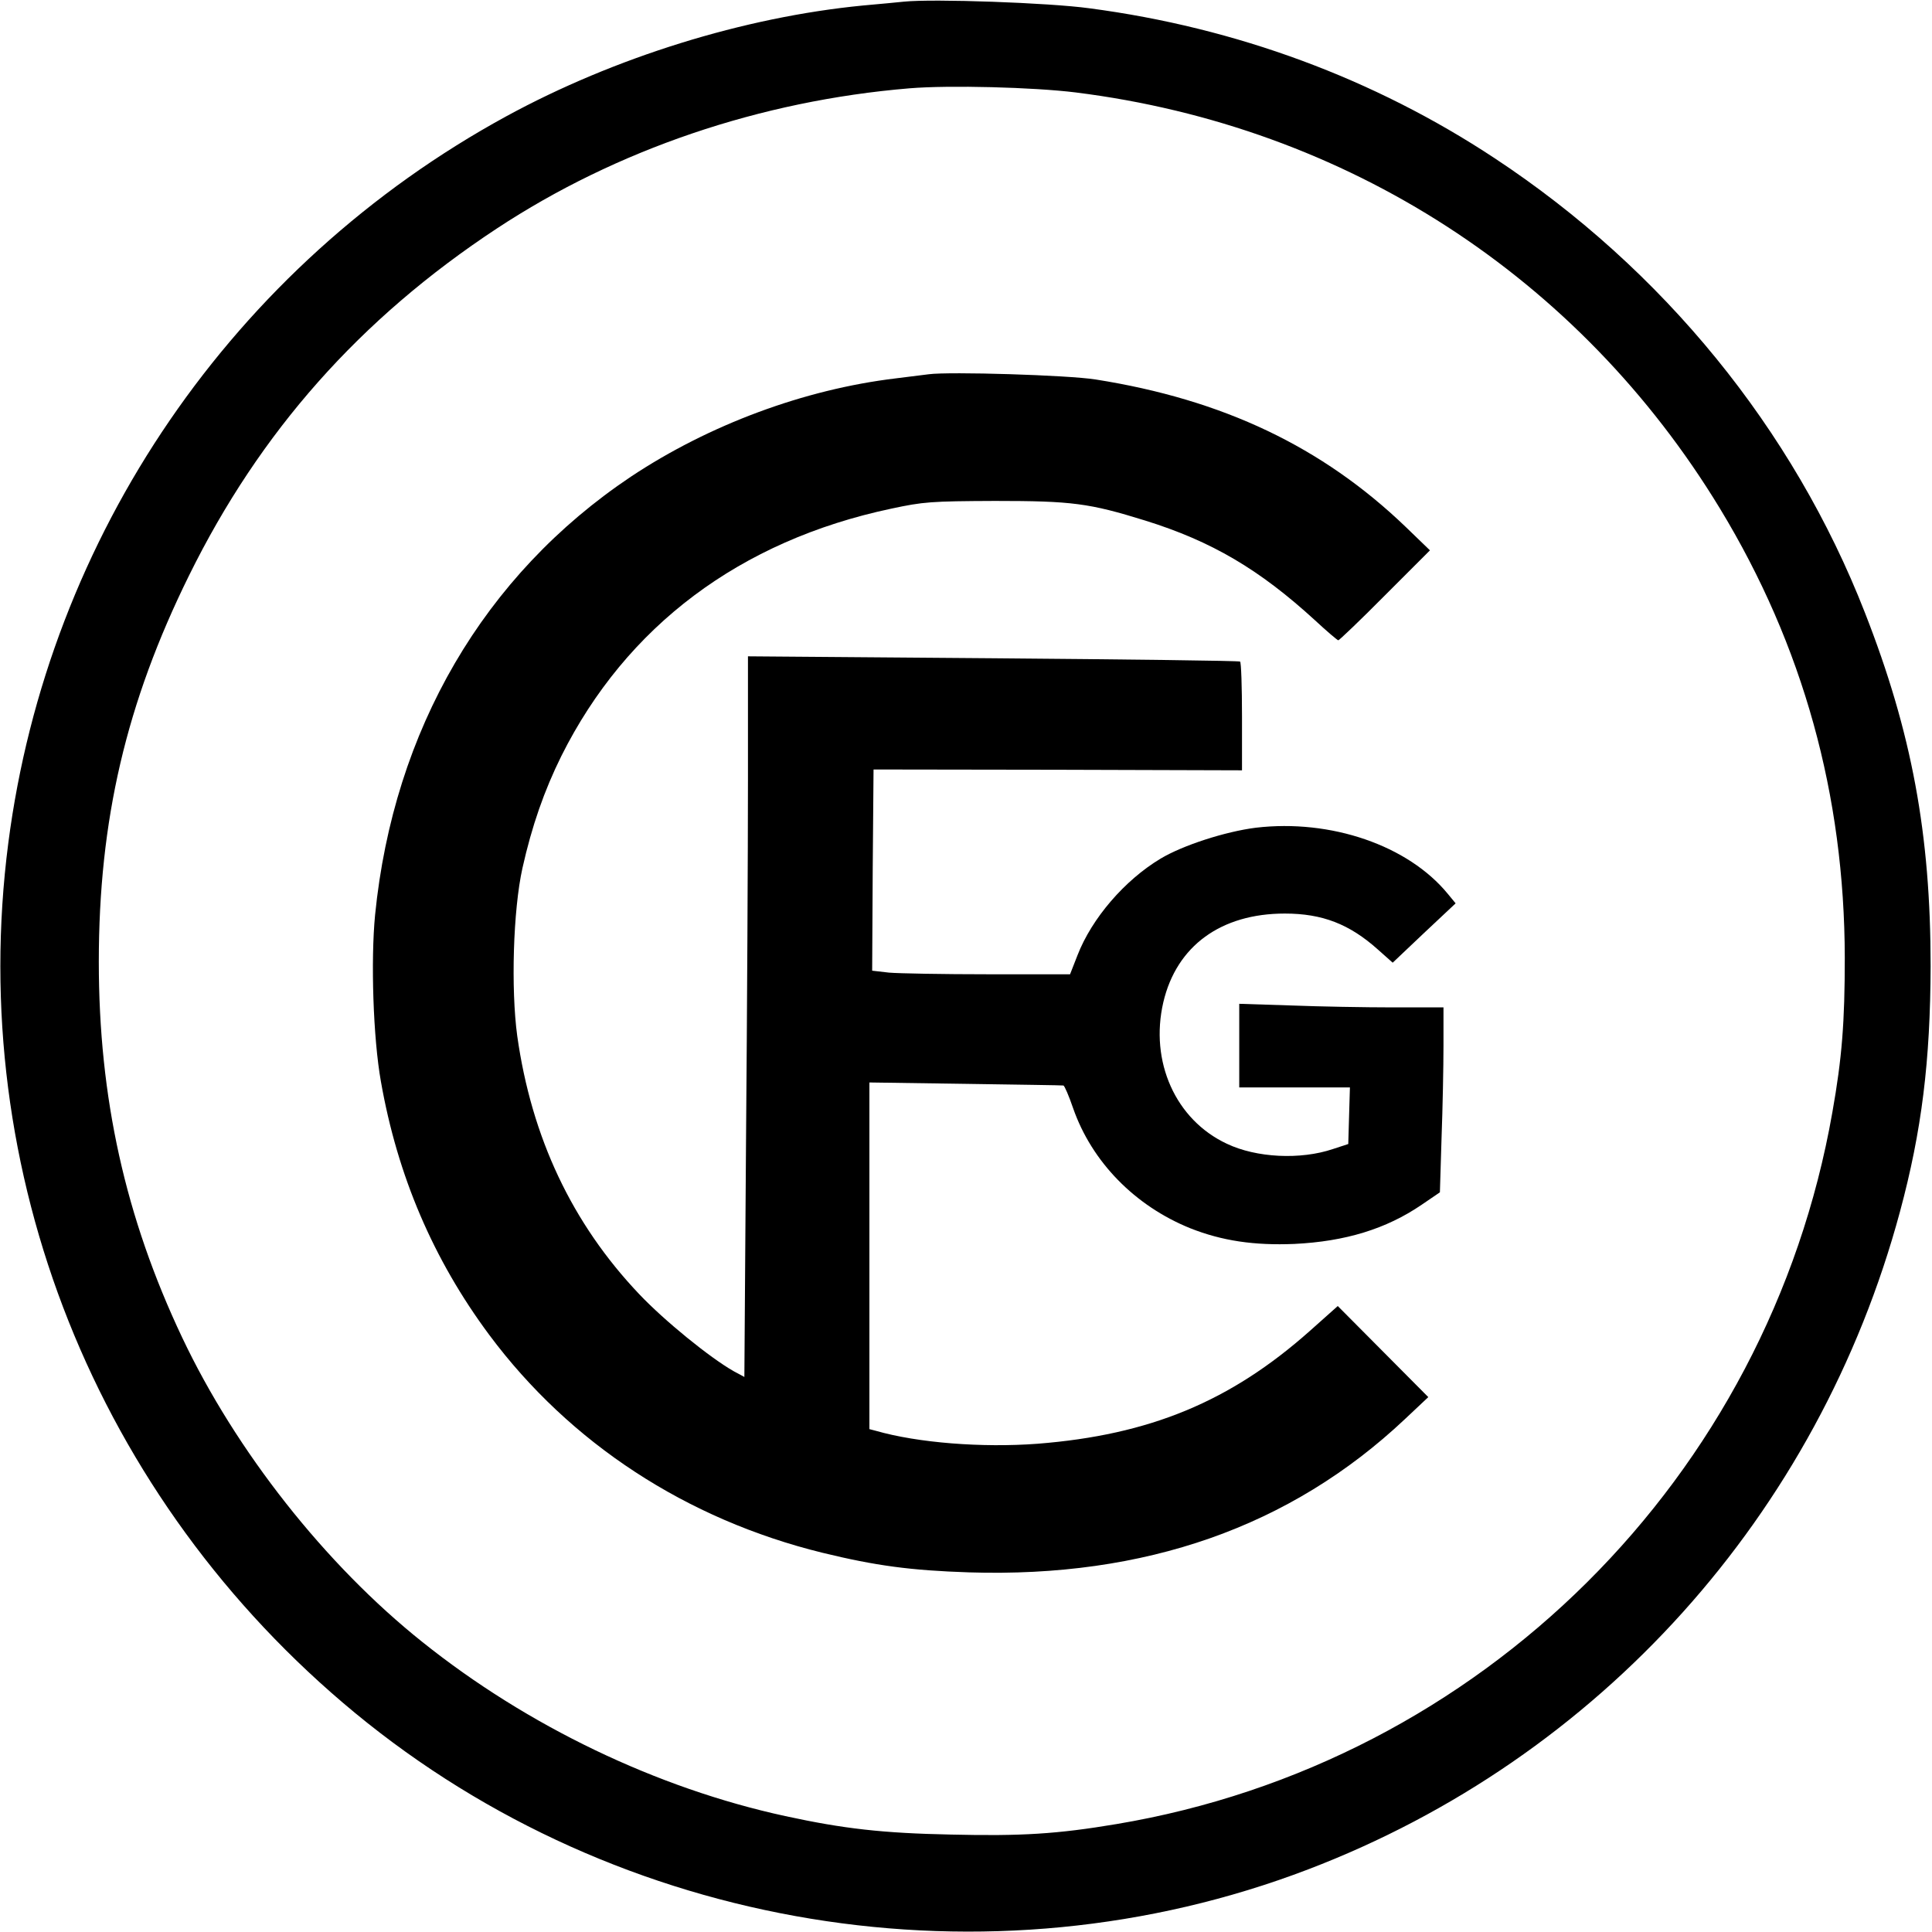 <?xml version="1.0" standalone="no"?>
<!DOCTYPE svg PUBLIC "-//W3C//DTD SVG 20010904//EN"
 "http://www.w3.org/TR/2001/REC-SVG-20010904/DTD/svg10.dtd">
<svg version="1.0" xmlns="http://www.w3.org/2000/svg"
 width="700pt" height="700pt" viewBox="0 0 700 700"
 preserveAspectRatio="xMidYMid meet">
<g transform="translate(0,700) scale(0.1,-0.1)"
fill="#000000" stroke="none">
<path d="M3275 6994 c-22 -2 -89 -9 -149 -14 -431 -42 -900 -188 -1291 -401
-990 -540 -1661 -1520 -1805 -2634 -154 -1192 318 -2377 1256 -3151 958 -790
2295 -1010 3454 -567 1055 403 1848 1285 2144 2383 79 293 110 546 111 890 0
477 -68 846 -238 1280 -260 666 -731 1244 -1342 1647 -436 288 -936 473 -1468
543 -145 20 -566 35 -672 24z m623 -329 c981 -123 1824 -668 2334 -1508 301
-496 451 -1038 452 -1627 0 -233 -10 -363 -45 -560 -232 -1323 -1273 -2358
-2594 -2579 -214 -36 -344 -44 -599 -38 -248 5 -389 21 -601 67 -465 101 -934
326 -1315 631 -351 280 -675 691 -870 1103 -206 435 -302 869 -302 1361 0 513
99 938 327 1400 257 521 619 930 1115 1257 434 286 955 463 1495 508 145 12
449 4 603 -15z"/>
<path d="M3365 5644 c-16 -2 -70 -9 -120 -15 -332 -40 -676 -168 -959 -356
-532 -356 -860 -917 -927 -1588 -16 -165 -7 -446 21 -603 60 -342 190 -646
393 -919 292 -392 714 -668 1207 -789 193 -47 319 -64 531 -71 638 -20 1165
165 1579 555 l85 80 -164 165 -164 165 -101 -90 c-288 -256 -580 -377 -987
-409 -200 -15 -433 3 -586 47 l-23 6 0 628 0 628 348 -5 c191 -3 351 -5 355
-6 4 -1 20 -38 35 -82 68 -195 224 -354 424 -435 116 -46 232 -63 378 -57 184
9 332 54 461 142 l66 45 6 197 c4 108 7 258 7 335 l0 138 -182 0 c-101 0 -267
3 -370 7 l-188 6 0 -151 0 -152 200 0 201 0 -3 -102 -3 -103 -55 -18 c-118
-40 -278 -32 -385 19 -186 87 -280 298 -230 513 48 204 209 321 440 321 136 0
234 -38 337 -130 l54 -48 114 108 114 107 -28 34 c-144 176 -424 272 -696 240
-111 -14 -265 -64 -345 -112 -130 -78 -249 -216 -301 -350 l-27 -69 -297 0
c-163 0 -325 3 -359 6 l-61 7 2 365 3 364 668 -1 667 -2 0 195 c0 107 -3 197
-7 199 -5 3 -407 8 -895 12 l-888 7 0 -449 c0 -247 -3 -835 -7 -1306 l-6 -856
-39 21 c-86 49 -250 182 -342 279 -243 256 -390 567 -442 936 -23 170 -15 455
19 608 34 152 79 281 141 406 235 470 647 780 1195 896 117 25 143 27 376 28
279 0 341 -8 544 -71 241 -75 414 -177 615 -361 43 -40 82 -73 85 -73 3 0 80
73 169 163 l163 163 -88 85 c-302 290 -661 461 -1123 534 -100 16 -530 29
-605 19z"/>
</g>
</svg>

